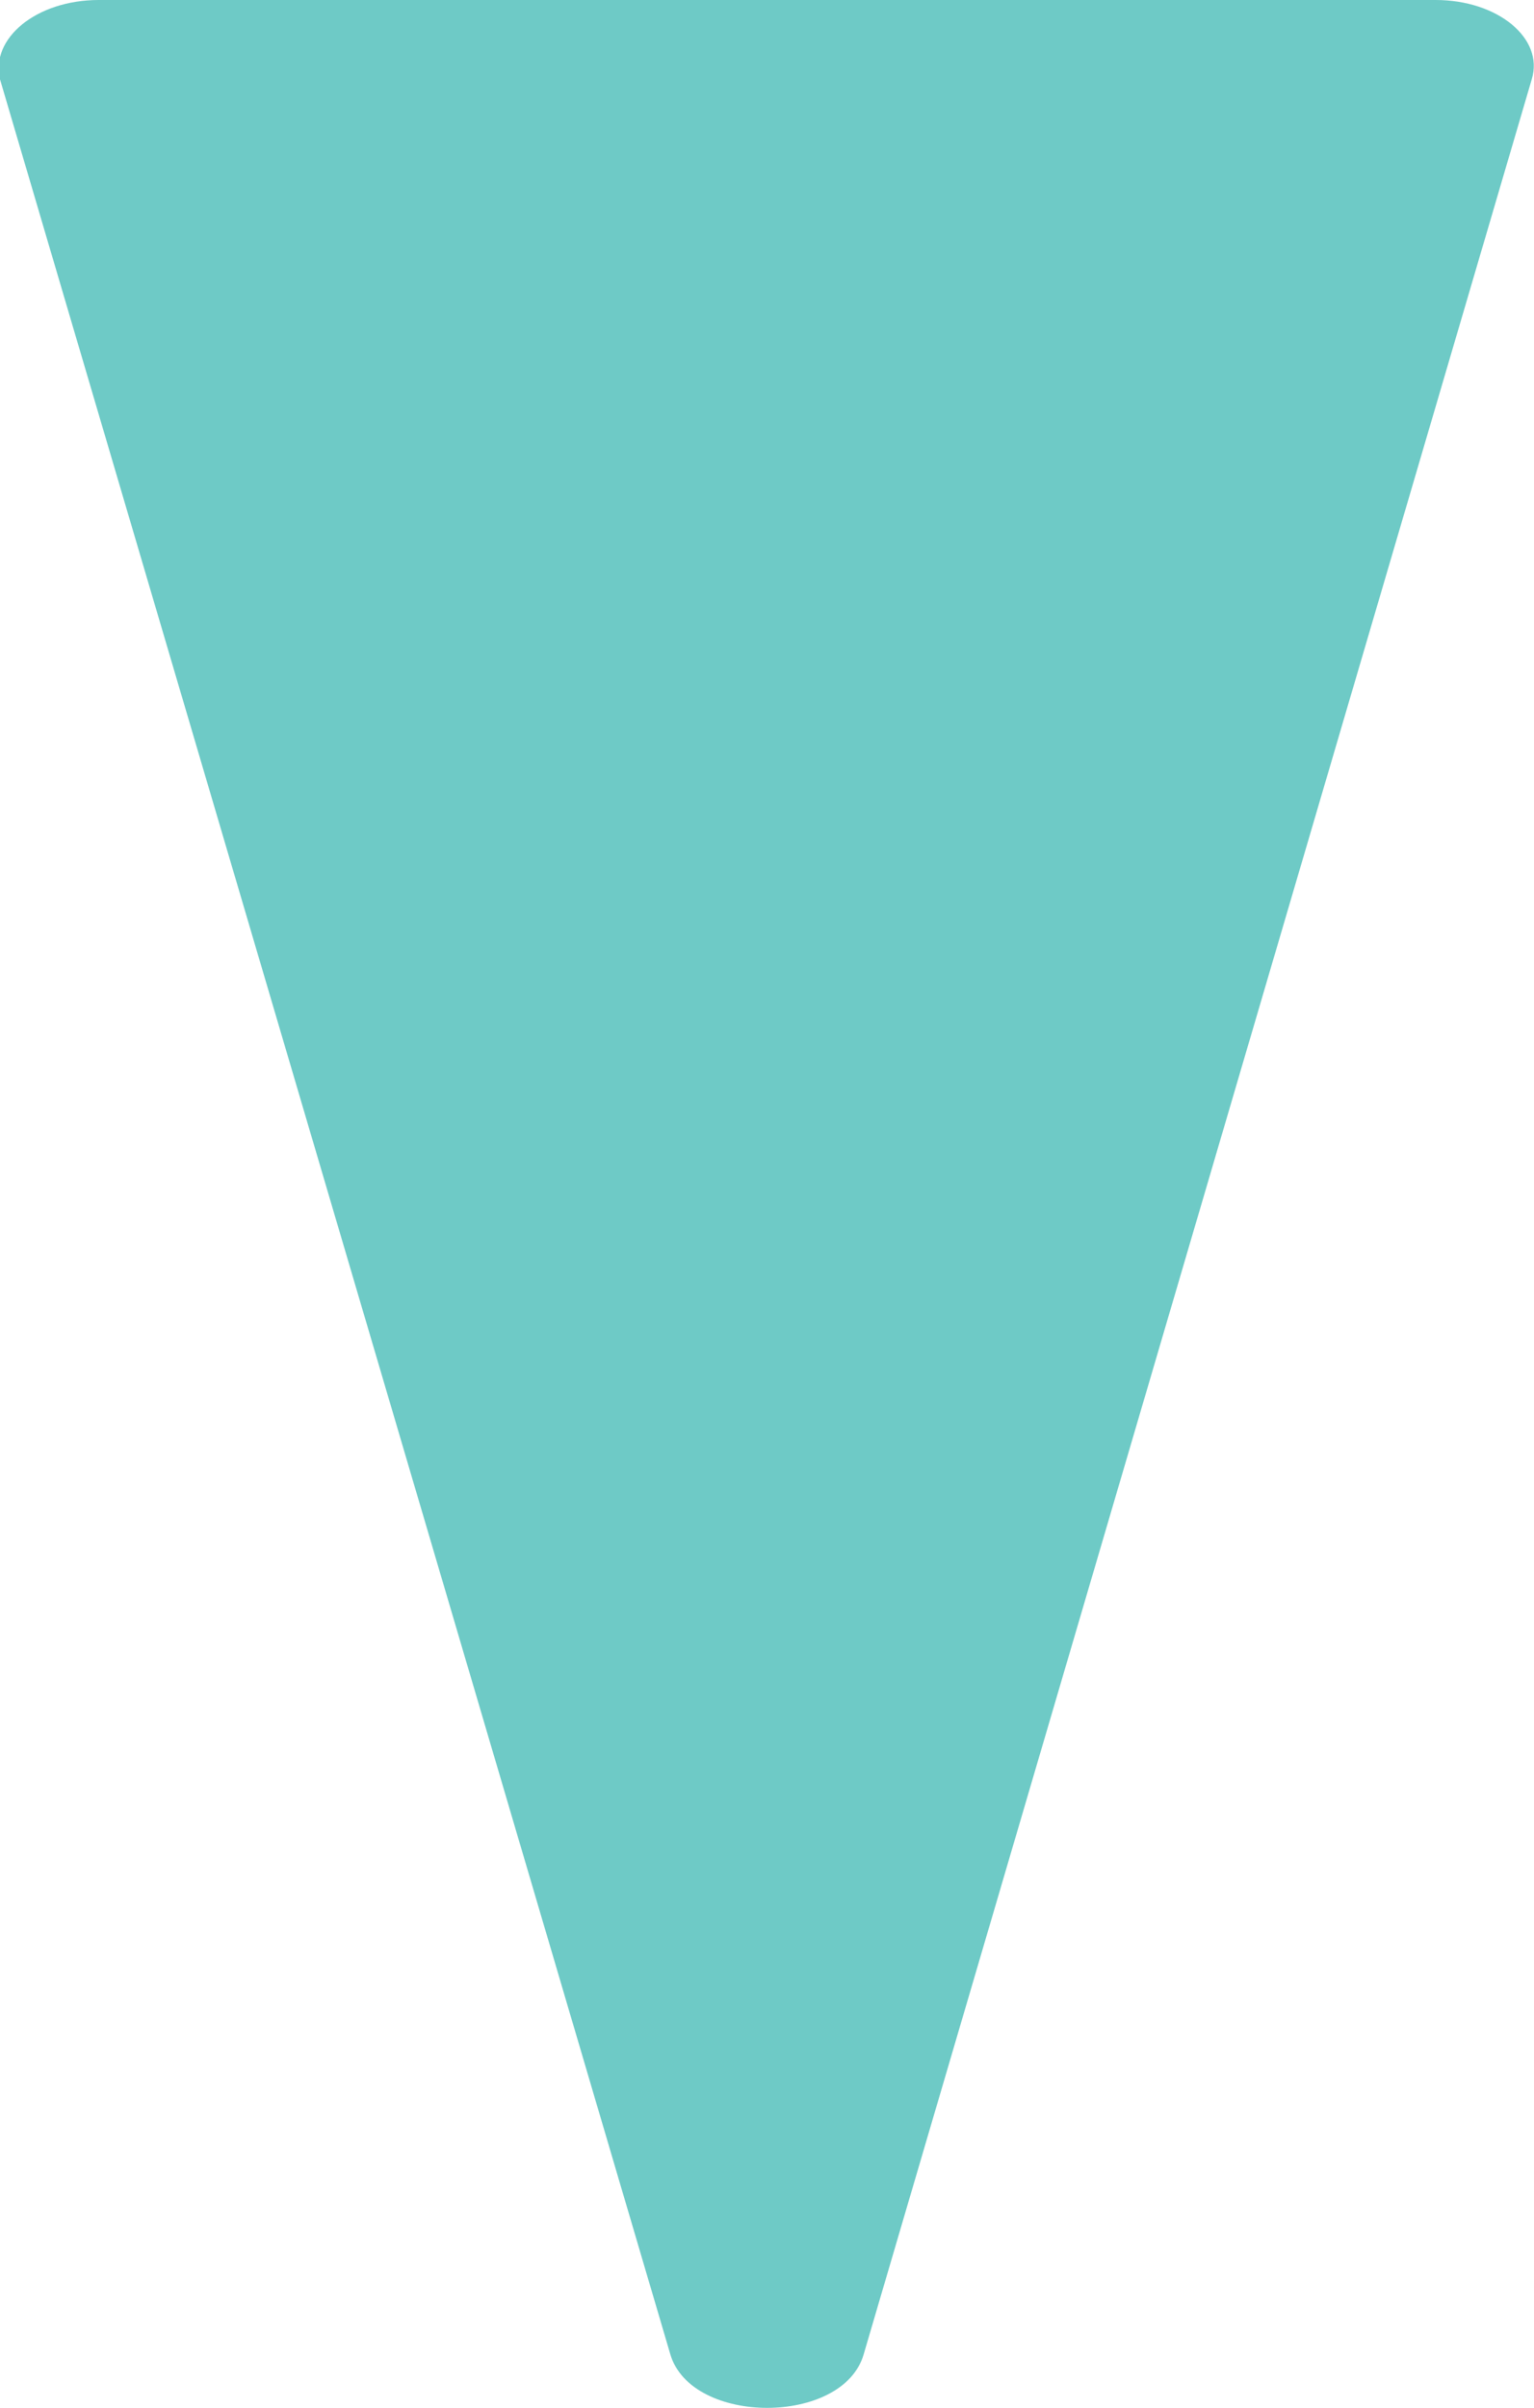 <?xml version="1.0" encoding="UTF-8"?>
<svg xmlns="http://www.w3.org/2000/svg" viewBox="0 0 34.05 53.42" width="34.05" height="53.42" x="0" y="0"><defs><style>.cls-1{fill:#6ecac6;}</style></defs><title>triangle</title><g id="Layer_2" data-name="Layer 2"><g id="video_play_button" data-name="video play button"><path class="cls-1" d="M2.19,0H31.87C33.24,0,34.28.85,34,1.76L19.17,52.23c-.46,1.58-3.82,1.58-4.29,0L0,1.76C-.22.85.81,0,2.19,0Z"/></g></g></svg>
